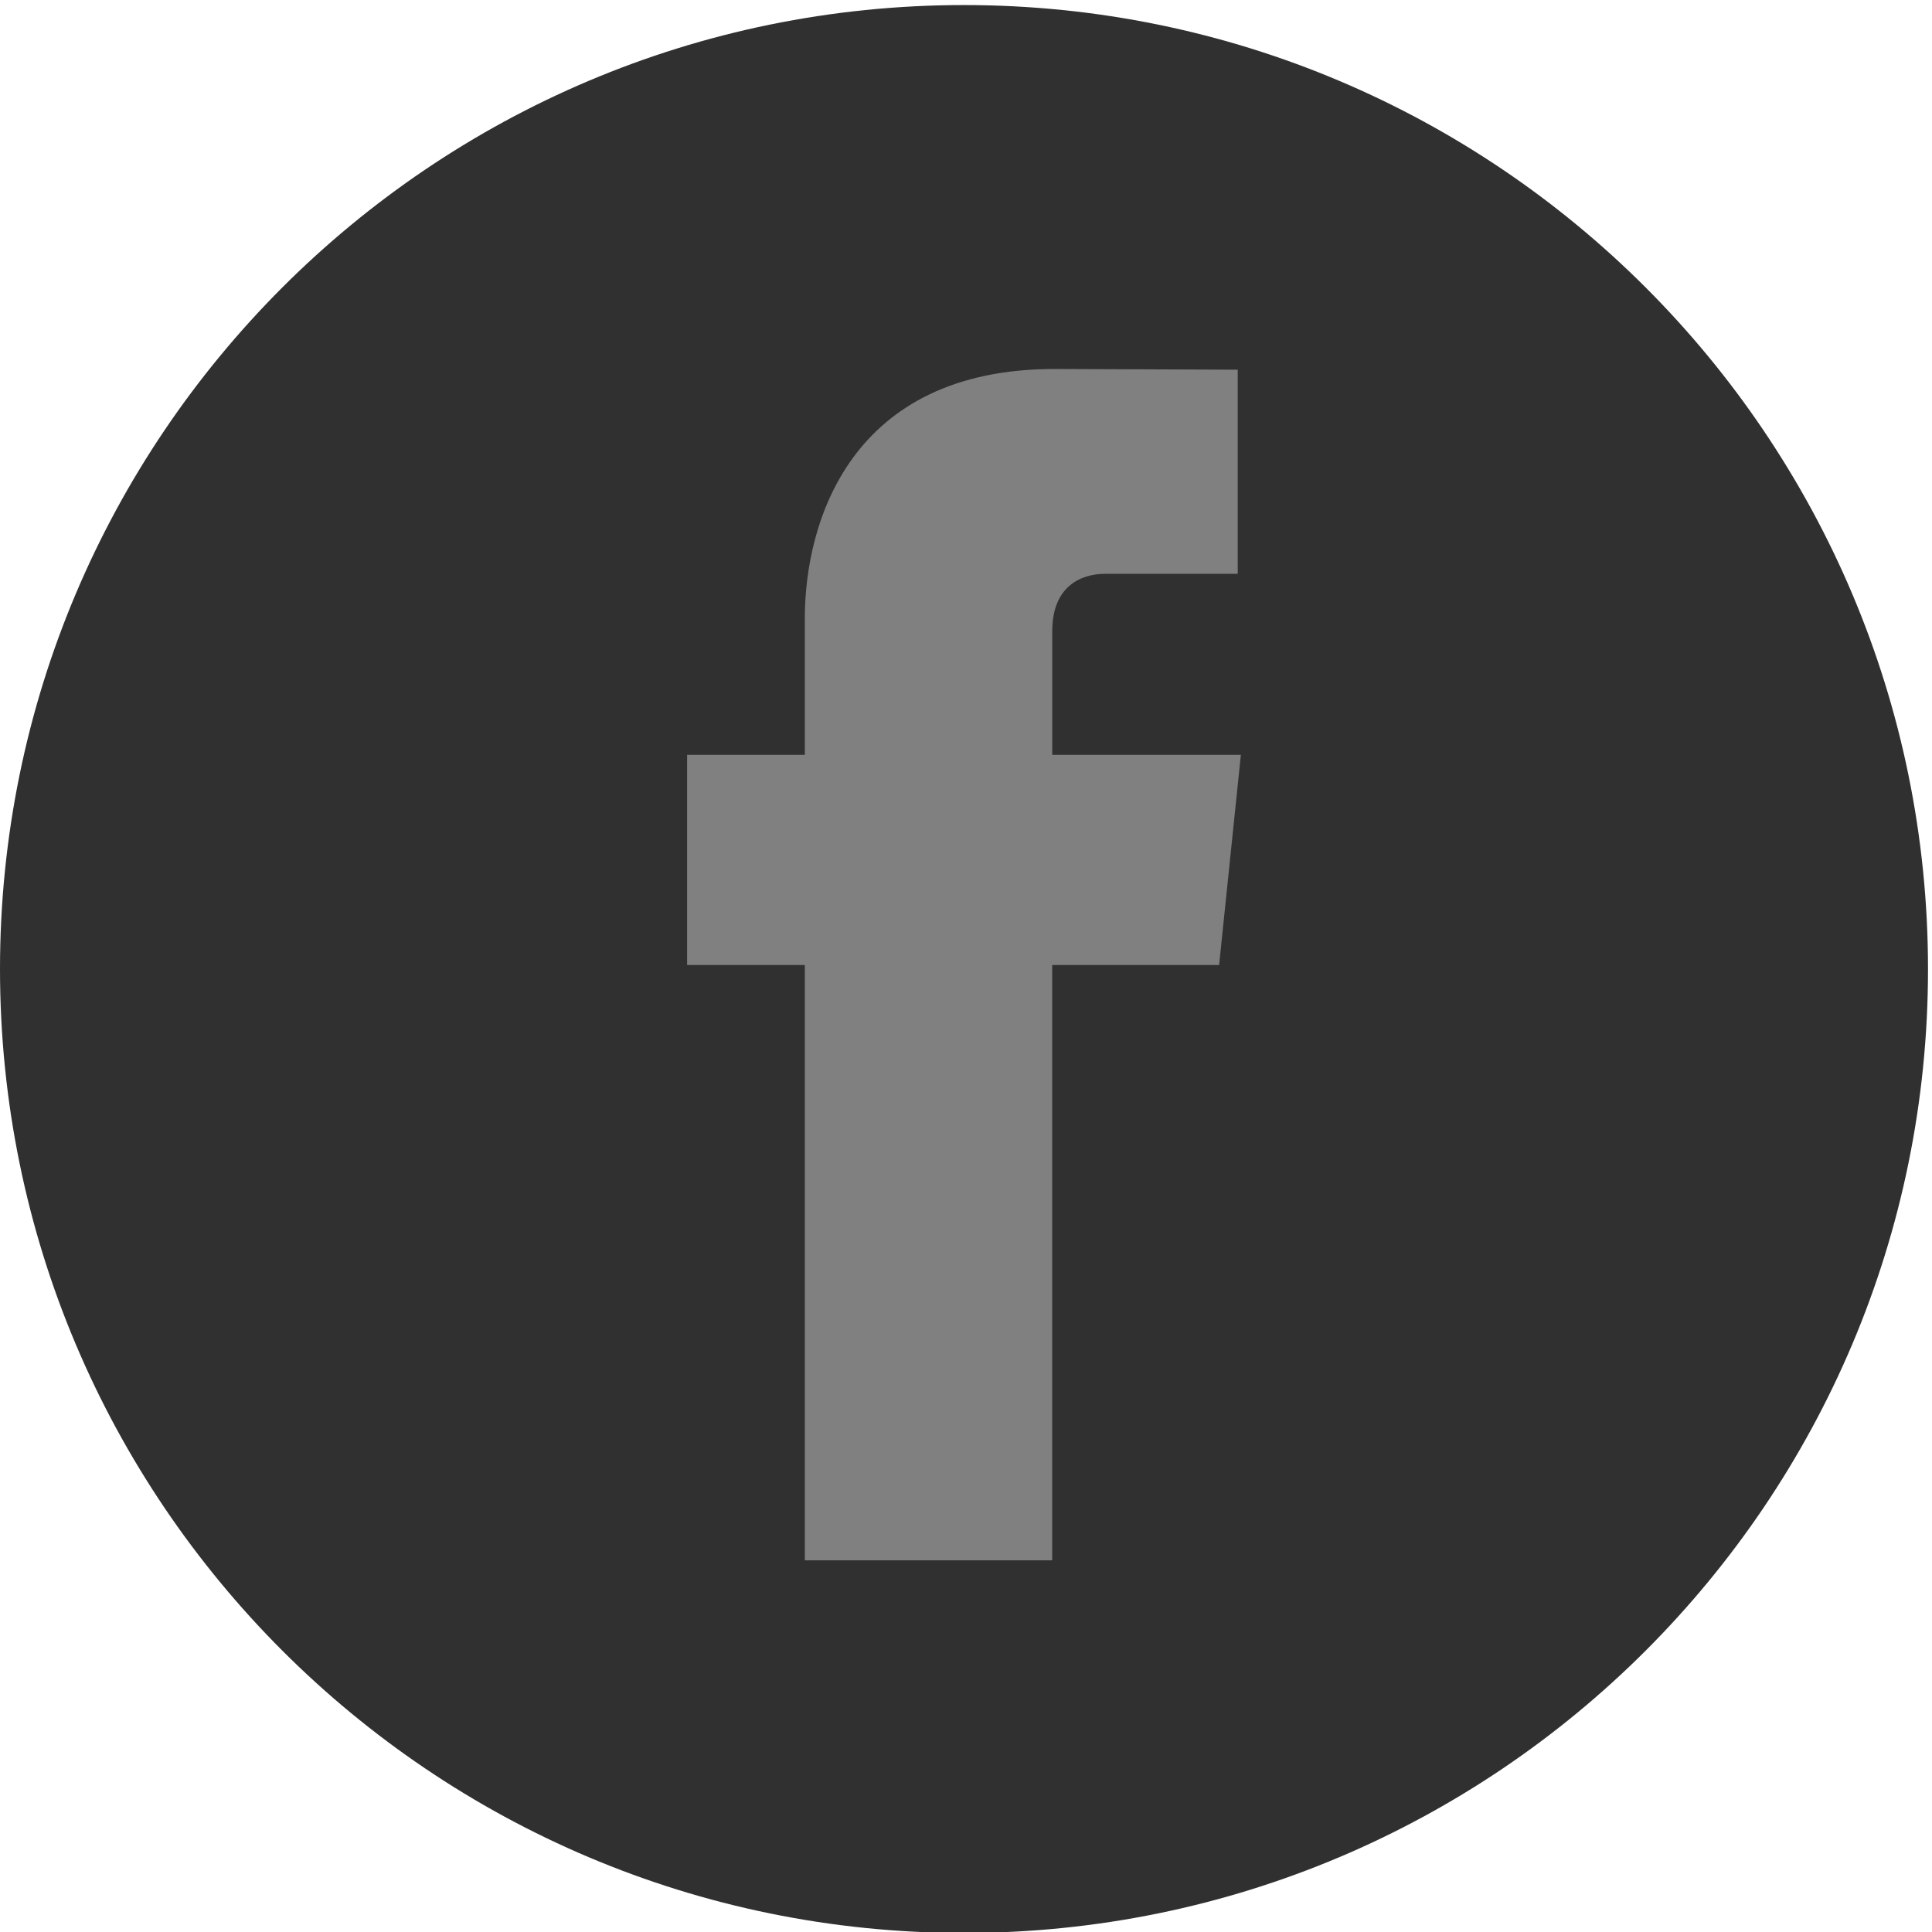 <?xml version="1.0" encoding="utf-8"?>
<!-- Generator: Adobe Illustrator 17.0.0, SVG Export Plug-In . SVG Version: 6.00 Build 0)  -->
<!DOCTYPE svg PUBLIC "-//W3C//DTD SVG 1.1//EN" "http://www.w3.org/Graphics/SVG/1.1/DTD/svg11.dtd">
<svg version="1.1" id="Ebene_1" xmlns:sketch="http://www.bohemiancoding.com/sketch/ns"
	 xmlns="http://www.w3.org/2000/svg" xmlns:xlink="http://www.w3.org/1999/xlink" x="0px" y="0px" width="60px" height="60px"
	 viewBox="0 0 60 60" enable-background="new 0 0 60 60" xml:space="preserve">
<circle fill="#808080" cx="29.938" cy="30" r="23.98"/>
<title></title>
<path fill="#303030" d="M60.081,30.039 M30.042,0"/>
<path fill="#303030" d="M29.938,0.157C13.404,0.157,0,13.563,0,30.095C0,46.629,13.404,60.03,29.938,60.03
	s29.938-13.401,29.938-29.935C59.875,13.563,46.47,0.157,29.938,0.157z M37.861,29.969h-5.184c0,8.284,0,18.488,0,18.488h-7.683
	c0,0,0-10.099,0-18.488h-3.655v-6.527h3.655v-4.23c0-3.027,1.437-7.753,7.755-7.753l5.69,0.022v6.34c0,0-3.46,0-4.131,0
	c-0.675,0-1.629,0.337-1.629,1.776v3.845h5.857L37.861,29.969z"/>
</svg>
